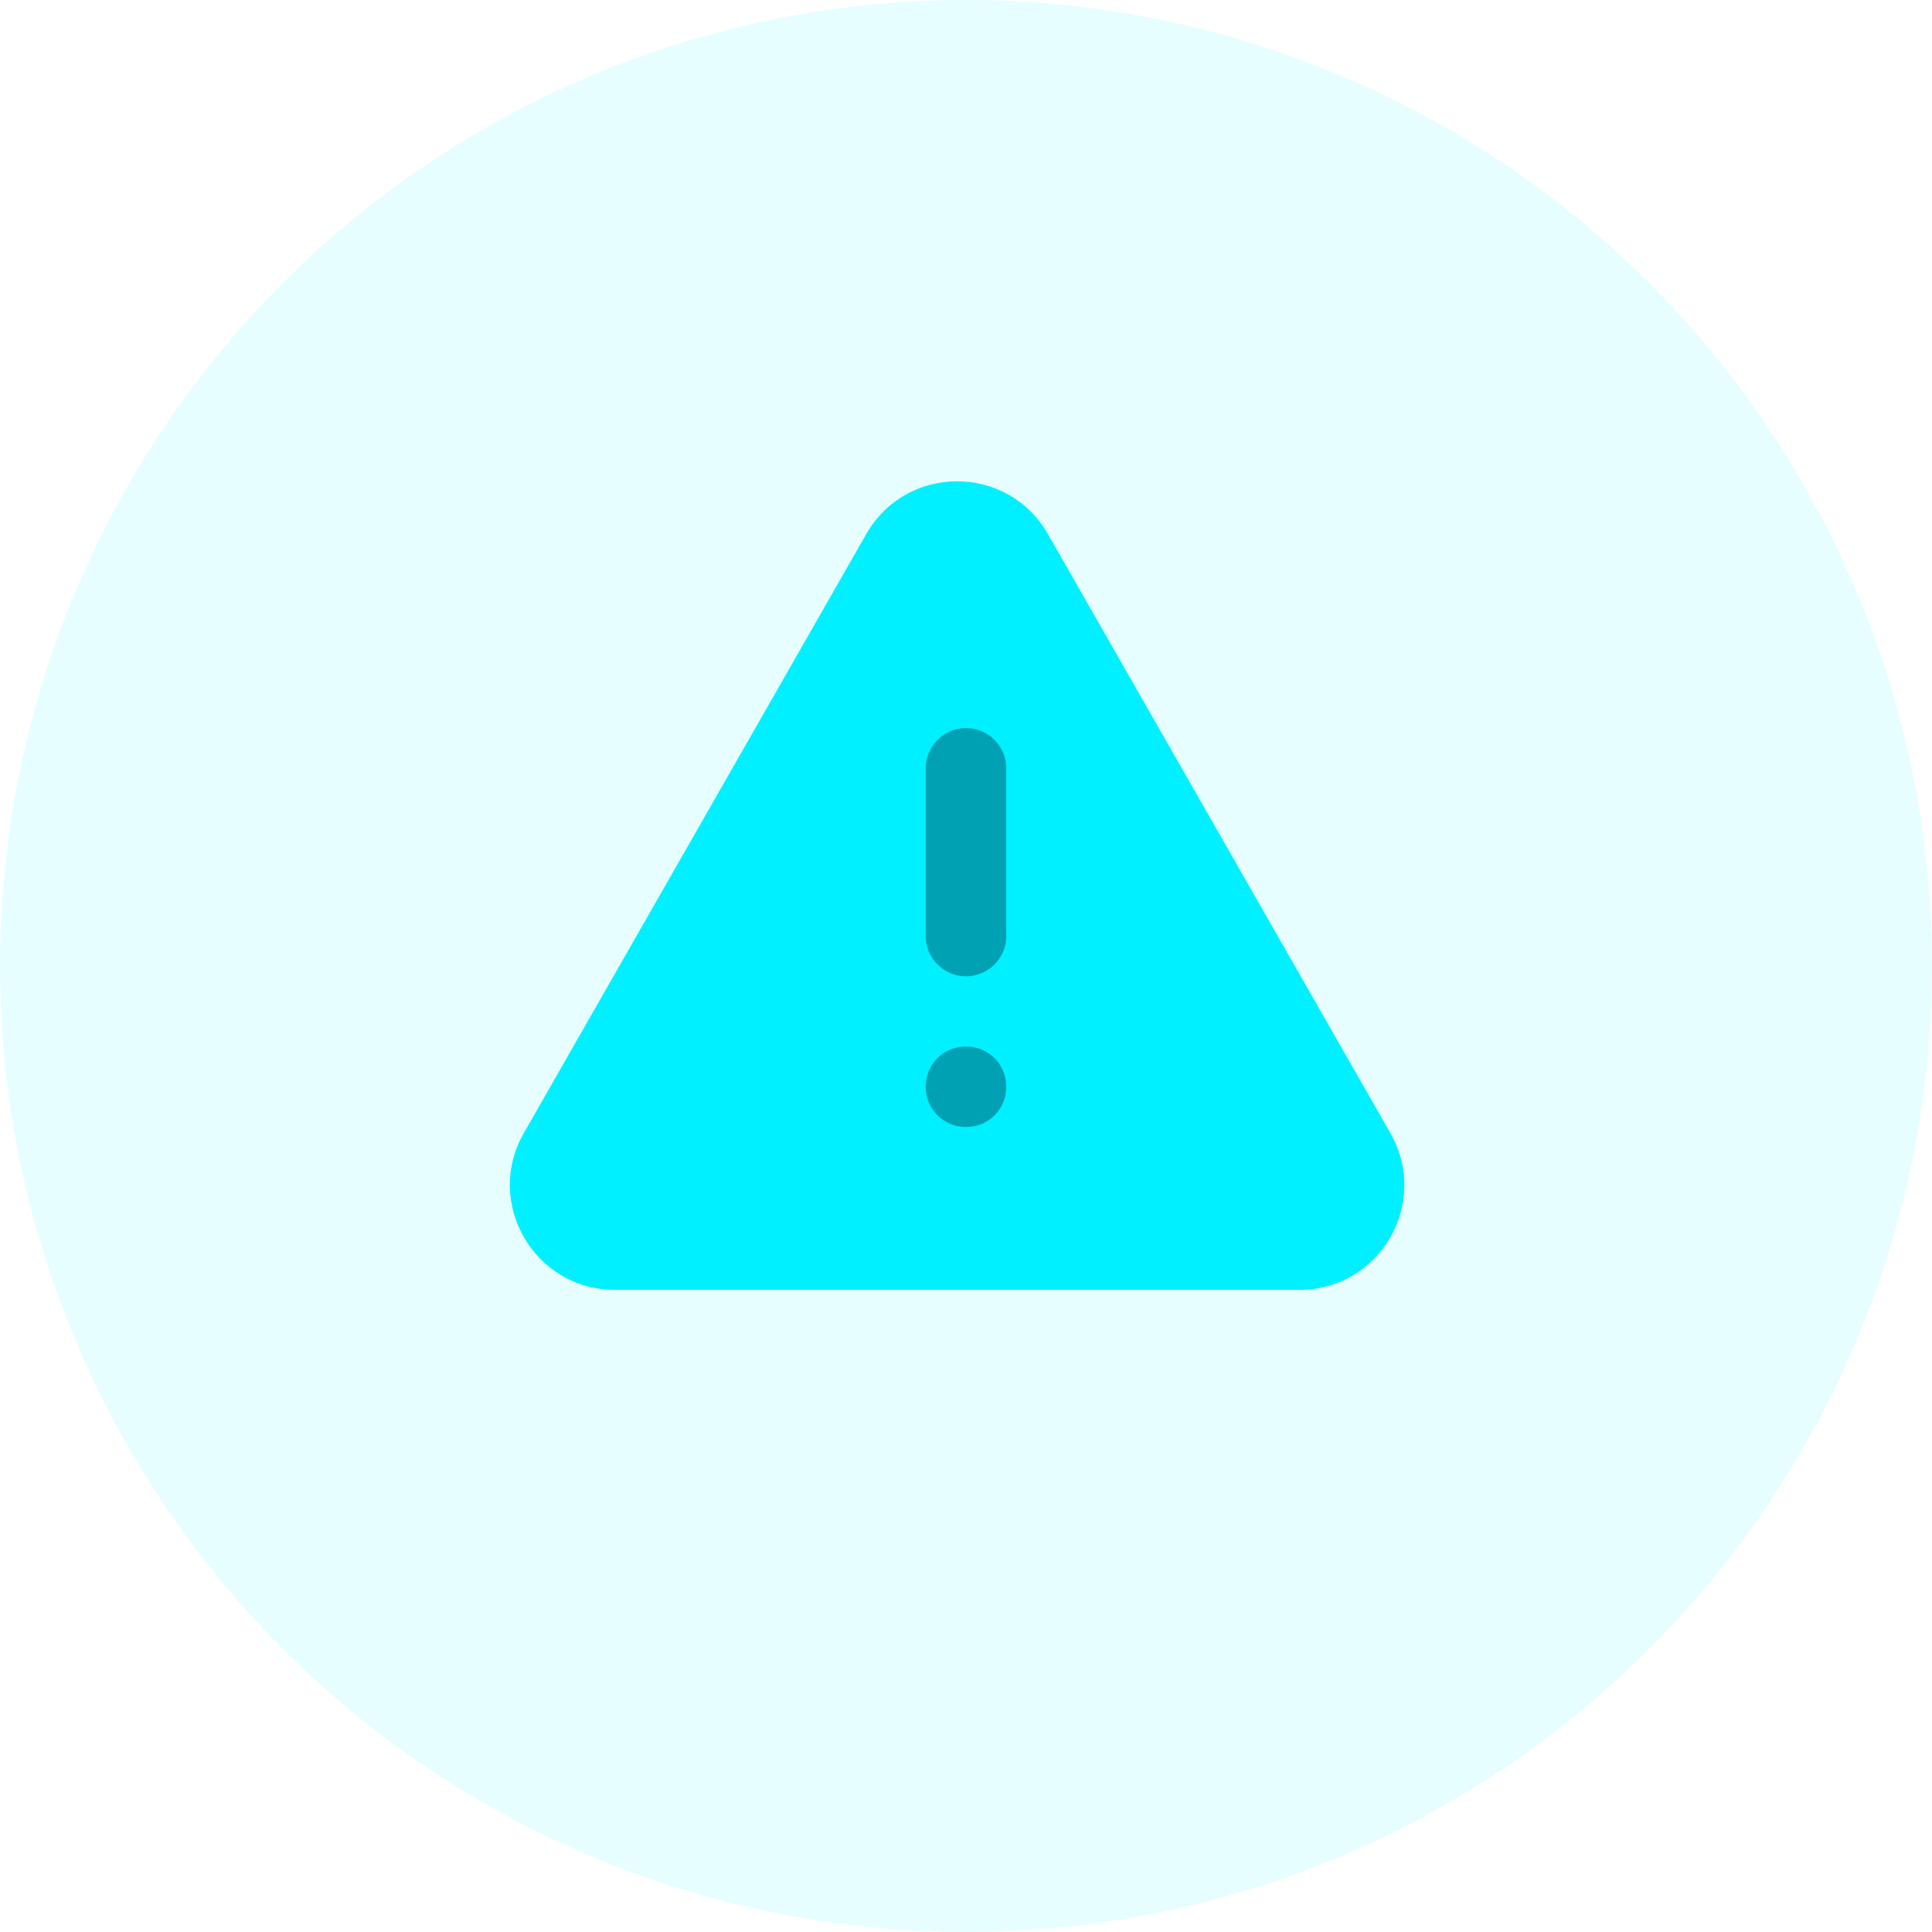 <svg width="72" height="72" viewBox="0 0 72 72" fill="none" xmlns="http://www.w3.org/2000/svg">
<circle cx="36" cy="36" r="36" fill="#00F0FF" fill-opacity="0.1"/>
<g clip-path="url(#clip0_1_3180)">
<path d="M39.051 19.9L51.818 42.233C53.301 44.833 51.435 48.067 48.435 48.067H22.901C19.918 48.067 18.035 44.833 19.518 42.233L32.285 19.9C33.785 17.283 37.551 17.283 39.051 19.9Z" fill="#00F0FF"/>
<path d="M36 34.883V28.633" stroke="#00A1B3" stroke-width="3" stroke-linecap="round" stroke-linejoin="round"/>
<path d="M36 39C35.16 39 34.5 39.66 34.5 40.5C34.5 41.34 35.16 42 36 42C36.84 42 37.5 41.34 37.5 40.5C37.5 39.66 36.84 39 36 39Z" fill="#00A1B3"/>
</g>
<defs>
<clipPath id="clip0_1_3180">
<rect width="40" height="40" fill="white" transform="translate(16 13)"/>
</clipPath>
</defs>
</svg>
